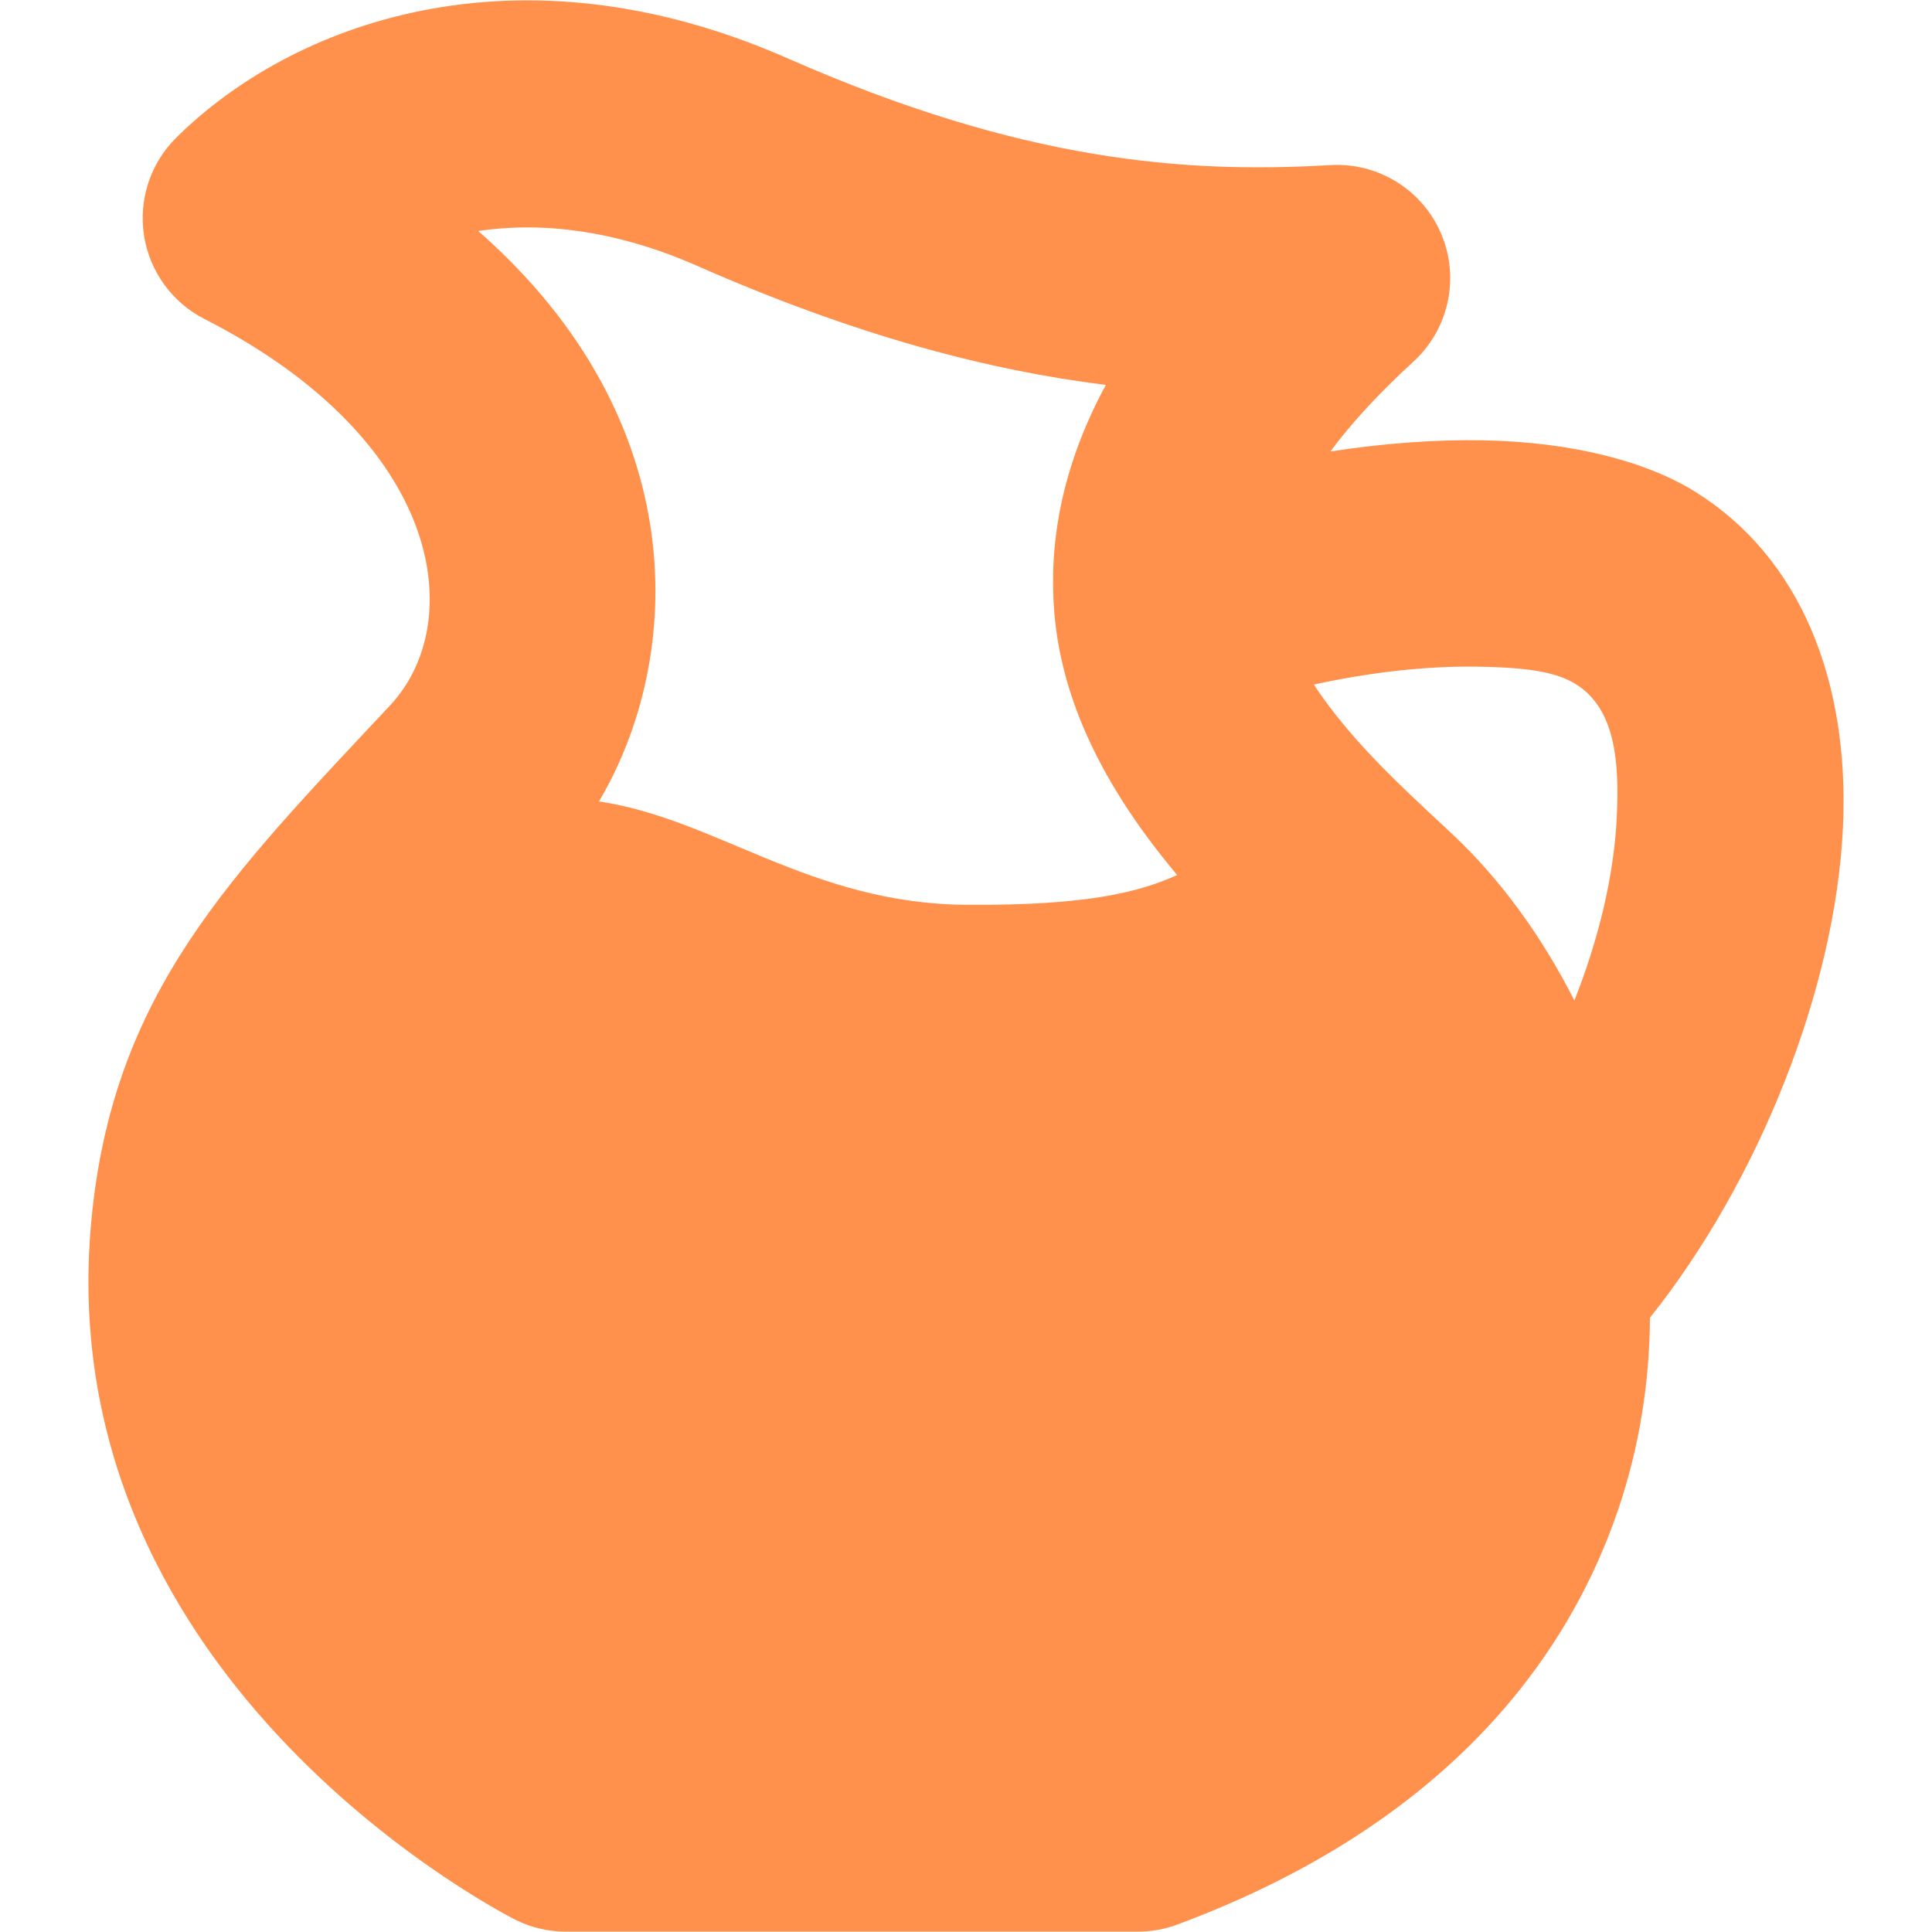<?xml version="1.0" encoding="UTF-8" standalone="no"?><!DOCTYPE svg PUBLIC "-//W3C//DTD SVG 1.1//EN" "http://www.w3.org/Graphics/SVG/1.1/DTD/svg11.dtd"><svg width="100%" height="100%" viewBox="0 0 512 512" version="1.1" xmlns="http://www.w3.org/2000/svg" xmlns:xlink="http://www.w3.org/1999/xlink" xml:space="preserve" xmlns:serif="http://www.serif.com/" style="fill-rule:evenodd;clip-rule:evenodd;stroke-linejoin:round;stroke-miterlimit:2;"><path d="M437.256,349.199c-0.109,16.909 -2.722,34.05 -8.382,50.747c-14.794,43.647 -49.811,85.183 -116.893,110.086c-3.341,1.24 -6.876,1.875 -10.44,1.875l-151.578,-0c-4.543,-0 -9.027,-1.032 -13.114,-3.018c0,-0 -124.15,-61.614 -112.661,-185.224c5.621,-60.477 36.697,-91.327 79.187,-136.731c20.547,-21.957 14.326,-69.995 -49.195,-102.403c-8.571,-4.373 -14.524,-12.59 -16.008,-22.096c-1.484,-9.506 1.682,-19.147 8.512,-25.924c30.416,-30.177 89.902,-52.82 162.137,-21.014c62.153,27.366 105.326,30.5 143.744,28.253c12.667,-0.741 24.431,6.568 29.378,18.253c4.947,11.685 2.007,25.218 -7.341,33.798c-9.234,8.475 -16.524,16.381 -22.034,23.847c14.145,-2.181 27.992,-3.205 40.653,-2.959c23.326,0.452 43.12,5.555 56.178,13.724c27.582,17.255 40.824,49.795 38.998,88.896c-1.999,42.809 -22.313,93.791 -51.141,129.89Zm-89.069,-167.786c1.789,2.753 3.741,5.403 5.757,7.966c9.959,12.657 22.04,23.263 31.442,32.15c12.255,11.584 23.2,26.534 31.841,43.618c6.461,-16.305 10.514,-33.185 11.235,-48.637c0.694,-14.853 -0.408,-28.676 -10.885,-35.231c-5.855,-3.663 -15.059,-4.399 -25.518,-4.602c-13.487,-0.261 -28.71,1.424 -43.872,4.736Zm-36.24,50.482c-16.358,-19.551 -30.461,-42.98 -32.57,-69.892c-1.409,-17.968 1.844,-38.104 13.682,-59.997c-30.834,-3.821 -65.917,-12.884 -108.416,-31.596c-21.593,-9.508 -41.352,-11.684 -57.909,-9.192c57.367,50.369 54.445,113.27 32.006,151.172c31.224,4.639 56.028,27.094 97.373,27.396c32.393,0.236 46.015,-3.468 55.834,-7.891Z" style="fill:#ff914d;"/></svg>